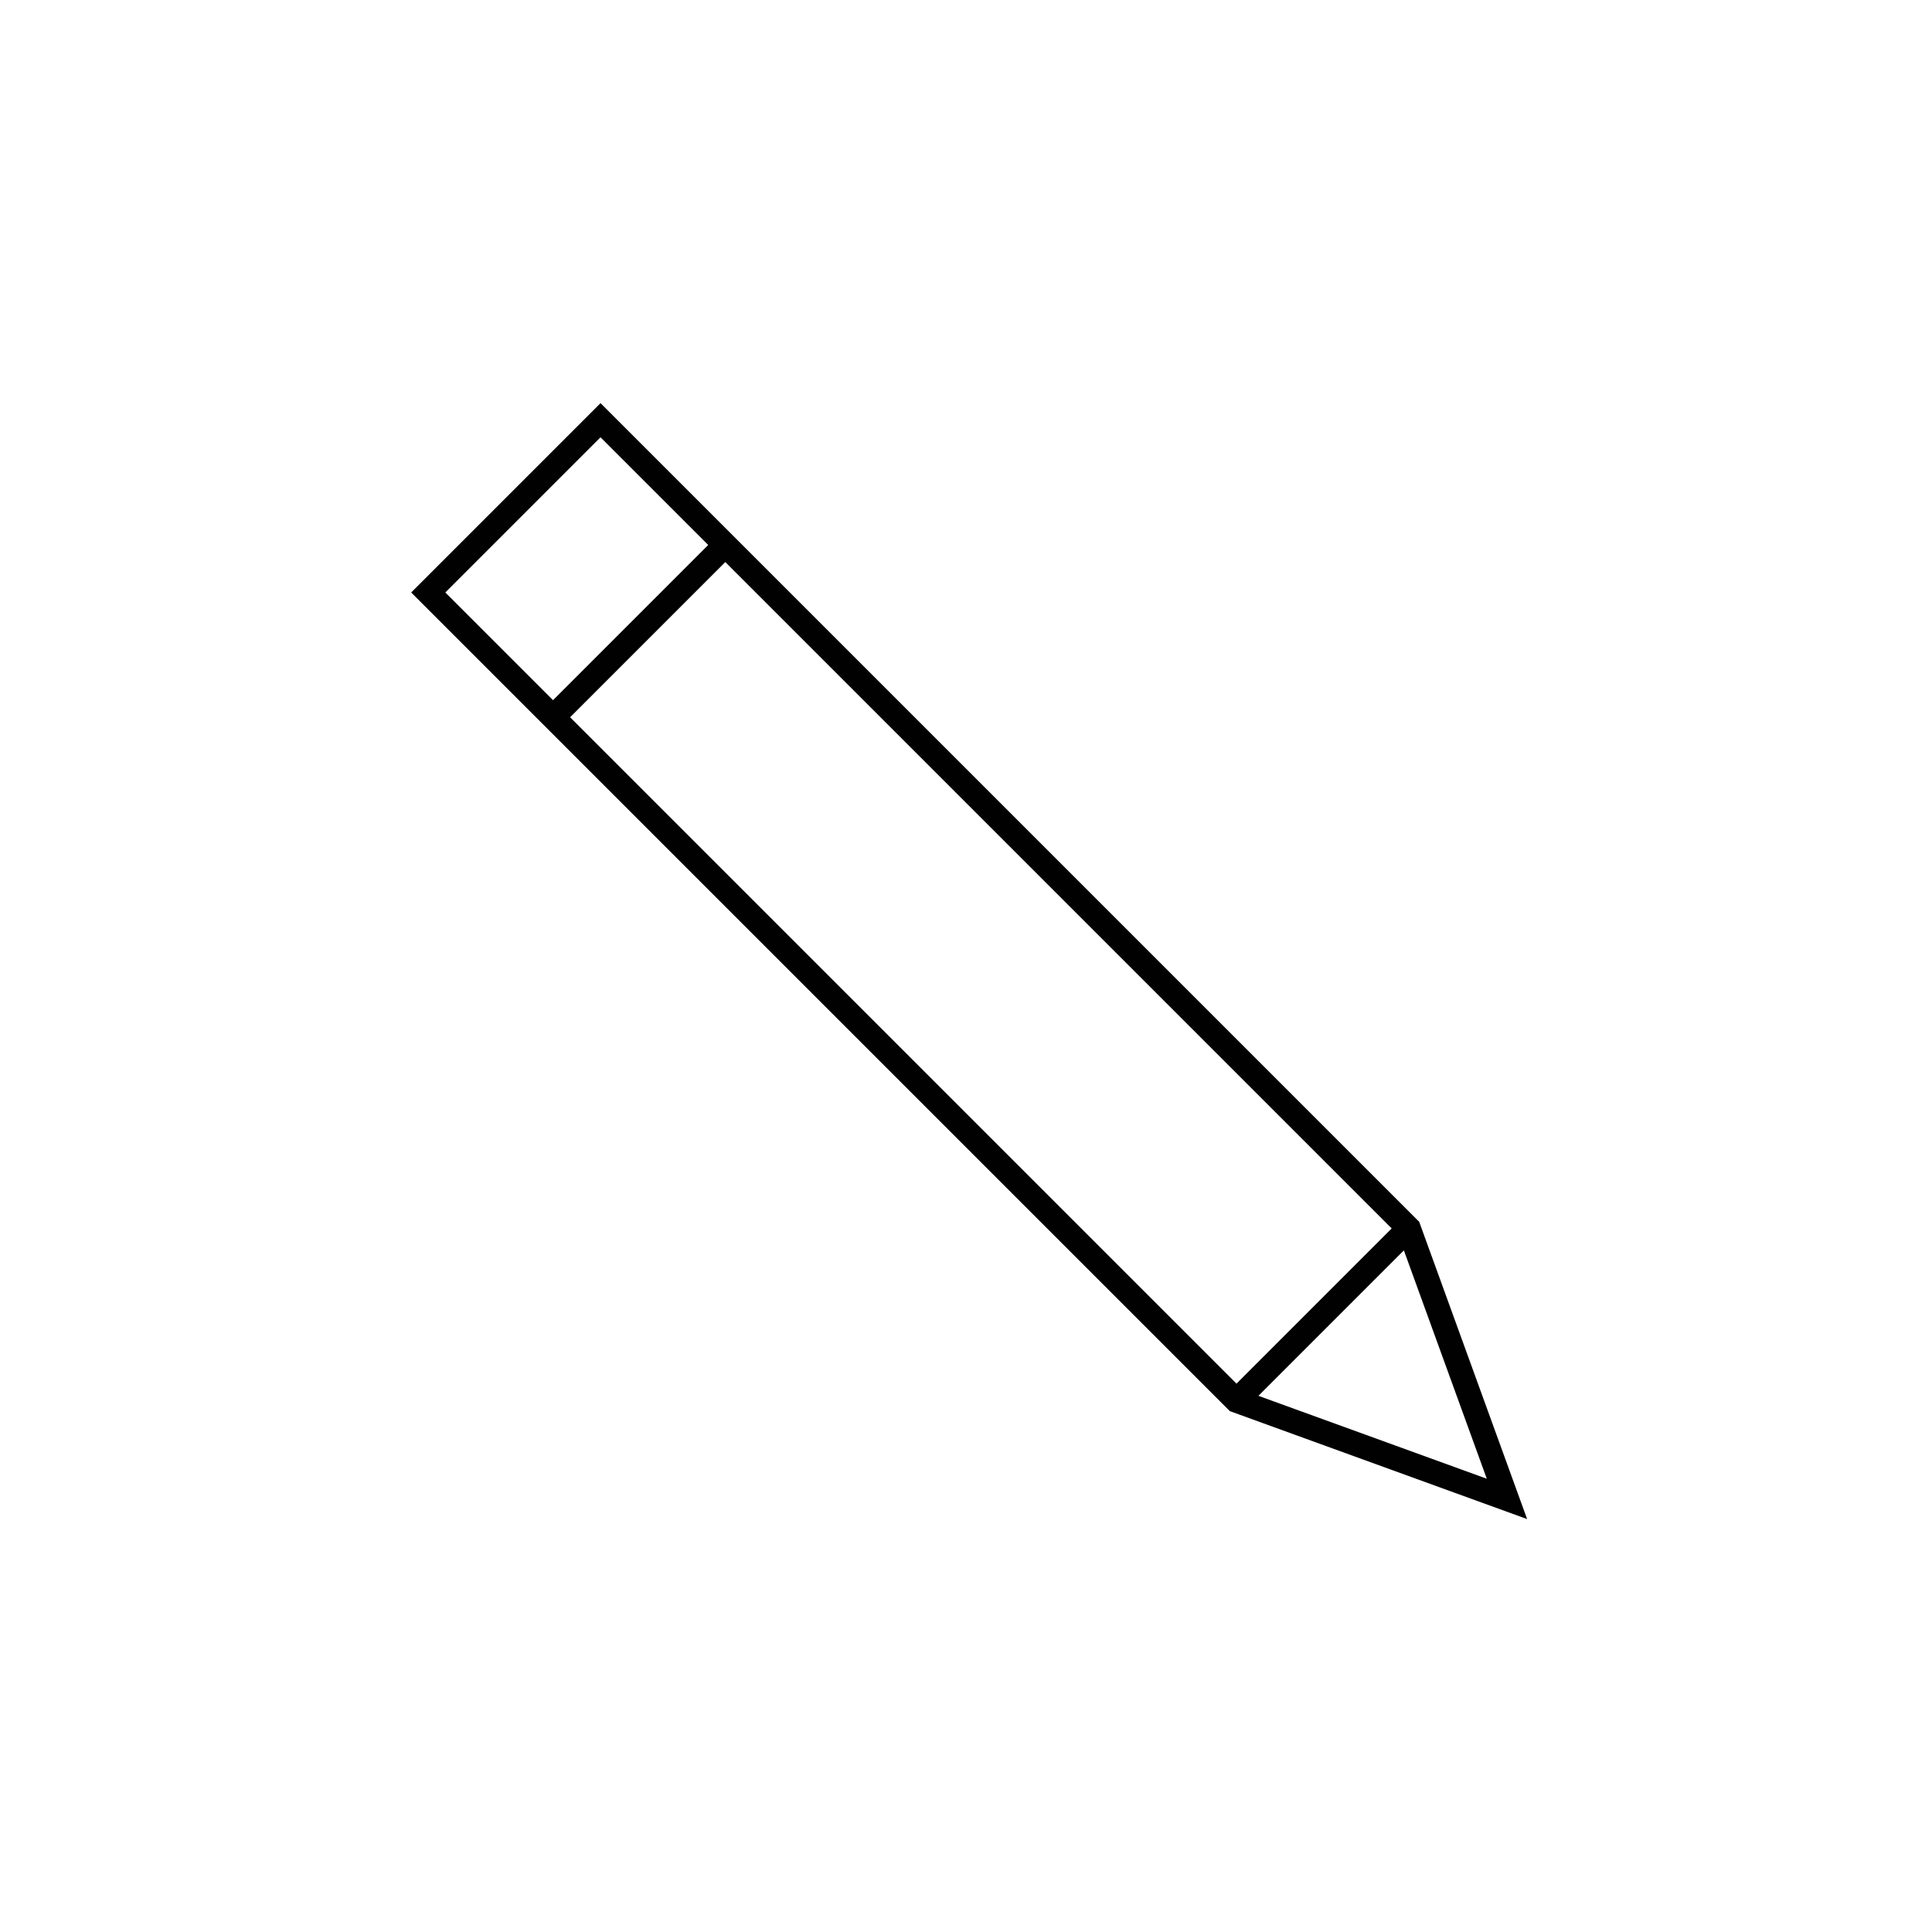 <svg xmlns="http://www.w3.org/2000/svg" viewBox="0 0 120 120"><style type="text/css">.st0{fill:none;stroke:#010101;stroke-width:1.5;}</style><path class="st0" d="M87.5 76.3l-10.7 10.7m-32.1-52.8l-10 10m42.1 42.8l16.8 6.1-6.1-16.8-50.2-50.2-10.7 10.7 50.2 50.2z"/></svg>